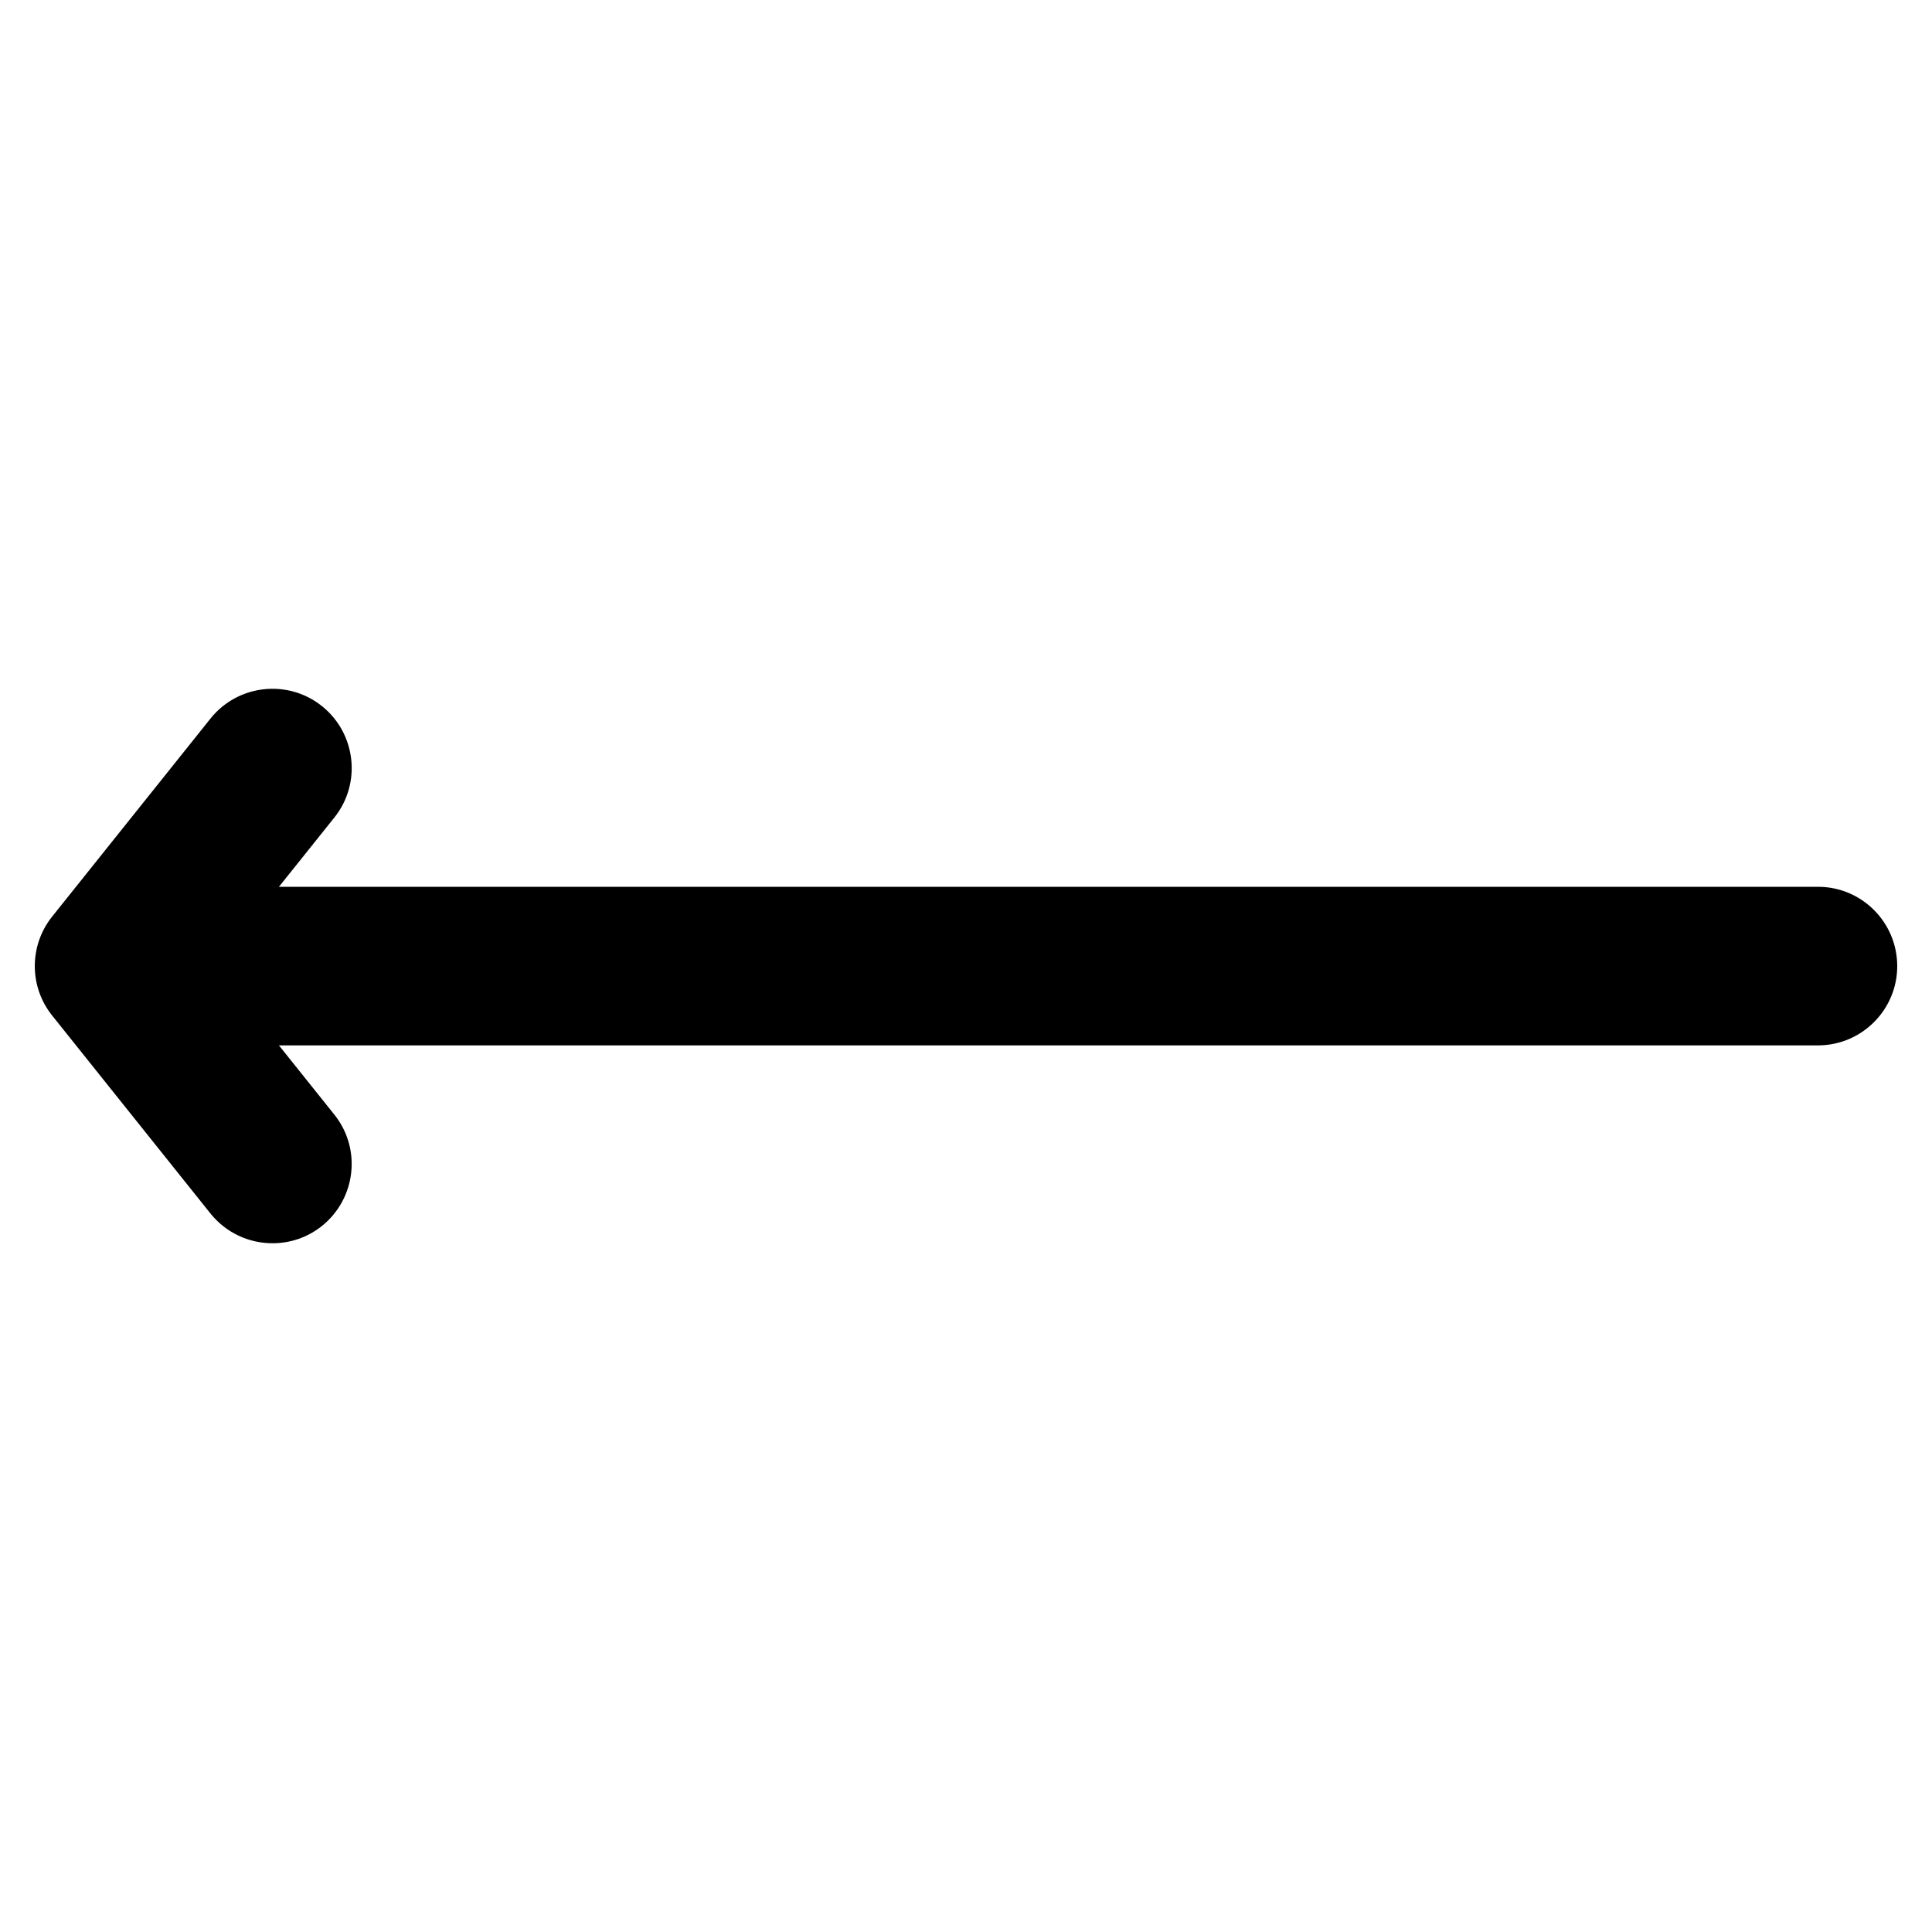 <?xml version="1.0" encoding="UTF-8"?>
<!-- Uploaded to: SVG Repo, www.svgrepo.com, Generator: SVG Repo Mixer Tools -->
<svg fill="#000000" width="800px" height="800px" version="1.1" viewBox="144 144 512 512" xmlns="http://www.w3.org/2000/svg">
 <path d="m625.79 379.01h-407.87l14.695-18.367c7.242-9.047 5.75-22.273-3.297-29.516s-22.293-5.75-29.535 3.297l-41.965 52.48c-6.129 7.684-6.129 18.559 0 26.219l41.965 52.48c4.176 5.184 10.266 7.871 16.438 7.871 4.598 0 9.195-1.469 13.098-4.578 9.047-7.285 10.516-20.484 3.297-29.492l-14.695-18.367h407.87c11.57 0 20.992-9.426 20.992-20.992 0-11.633-9.418-21.035-20.992-21.035z"/>
</svg>